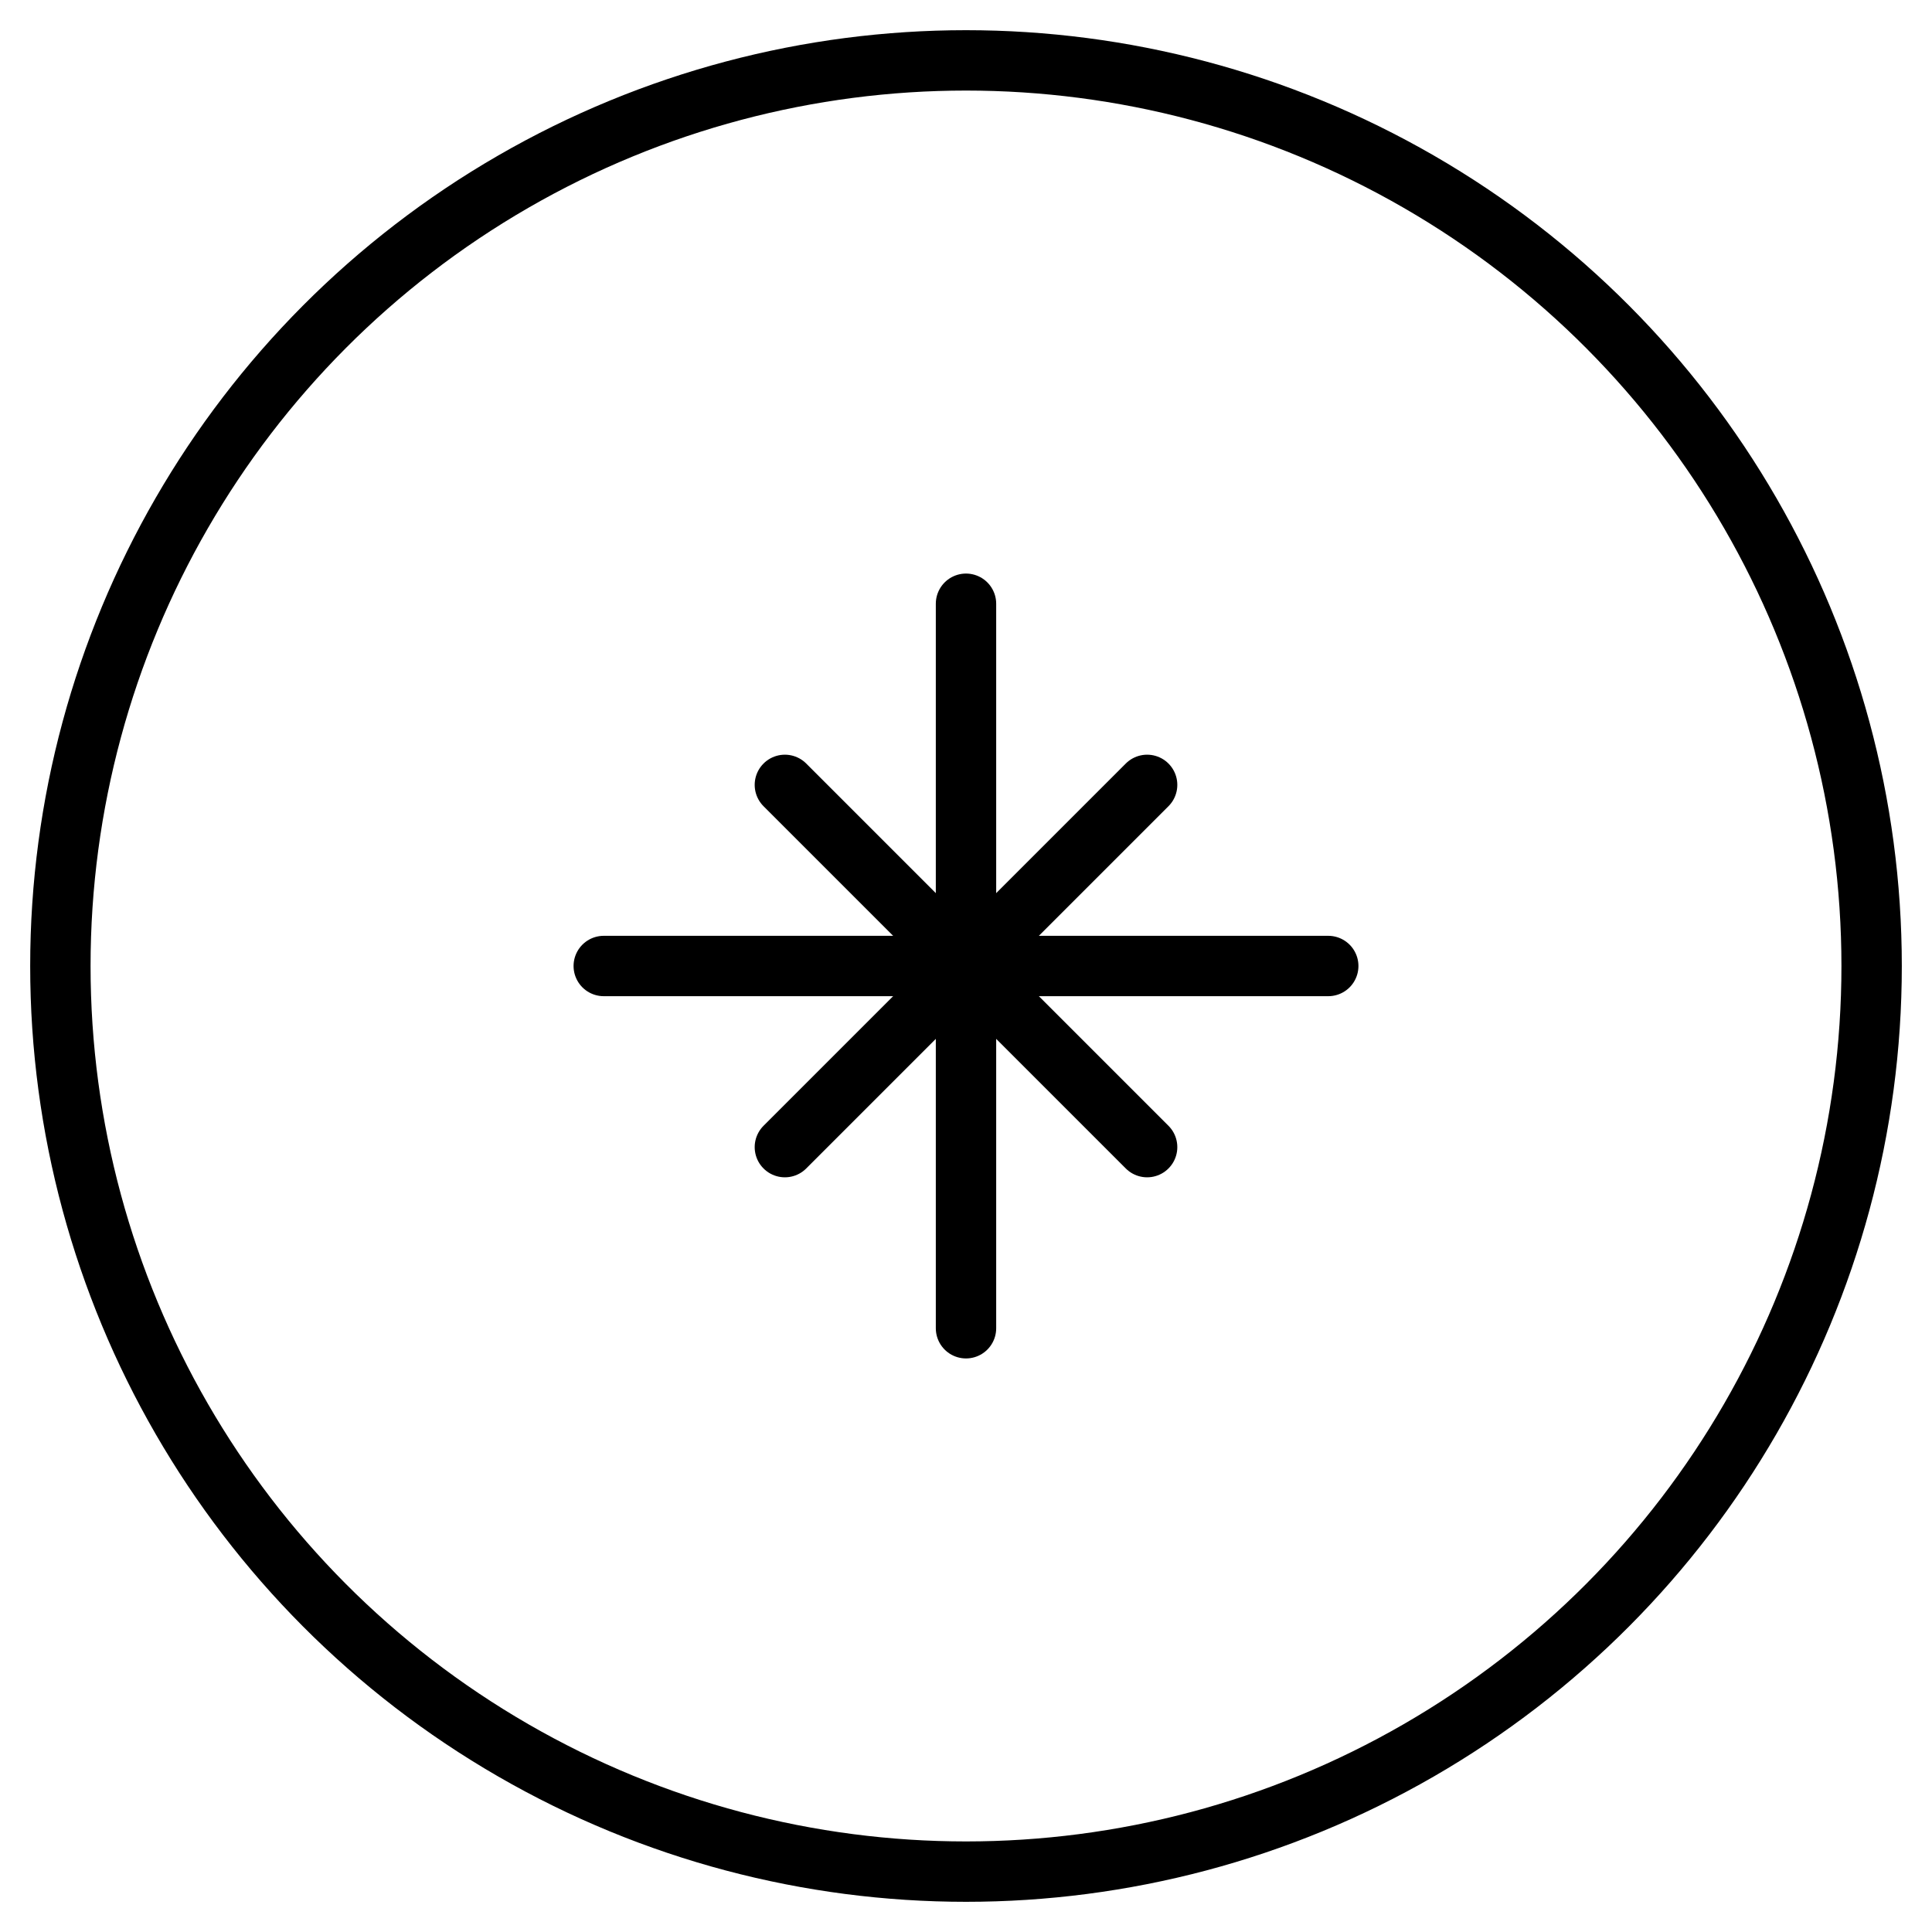 <?xml version="1.0" encoding="UTF-8"?>
<svg width="64" height="64" viewBox="0 0 64 64" fill="none" xmlns="http://www.w3.org/2000/svg">
    <circle cx="32" cy="32" r="30" stroke="#000" stroke-width="2"/>
    <path d="M20 32H44M32 20V44" stroke="#000" stroke-width="2" stroke-linecap="round"/>
    <path d="M26 26L38 38M38 26L26 38" stroke="#000" stroke-width="2" stroke-linecap="round"/>
</svg>
